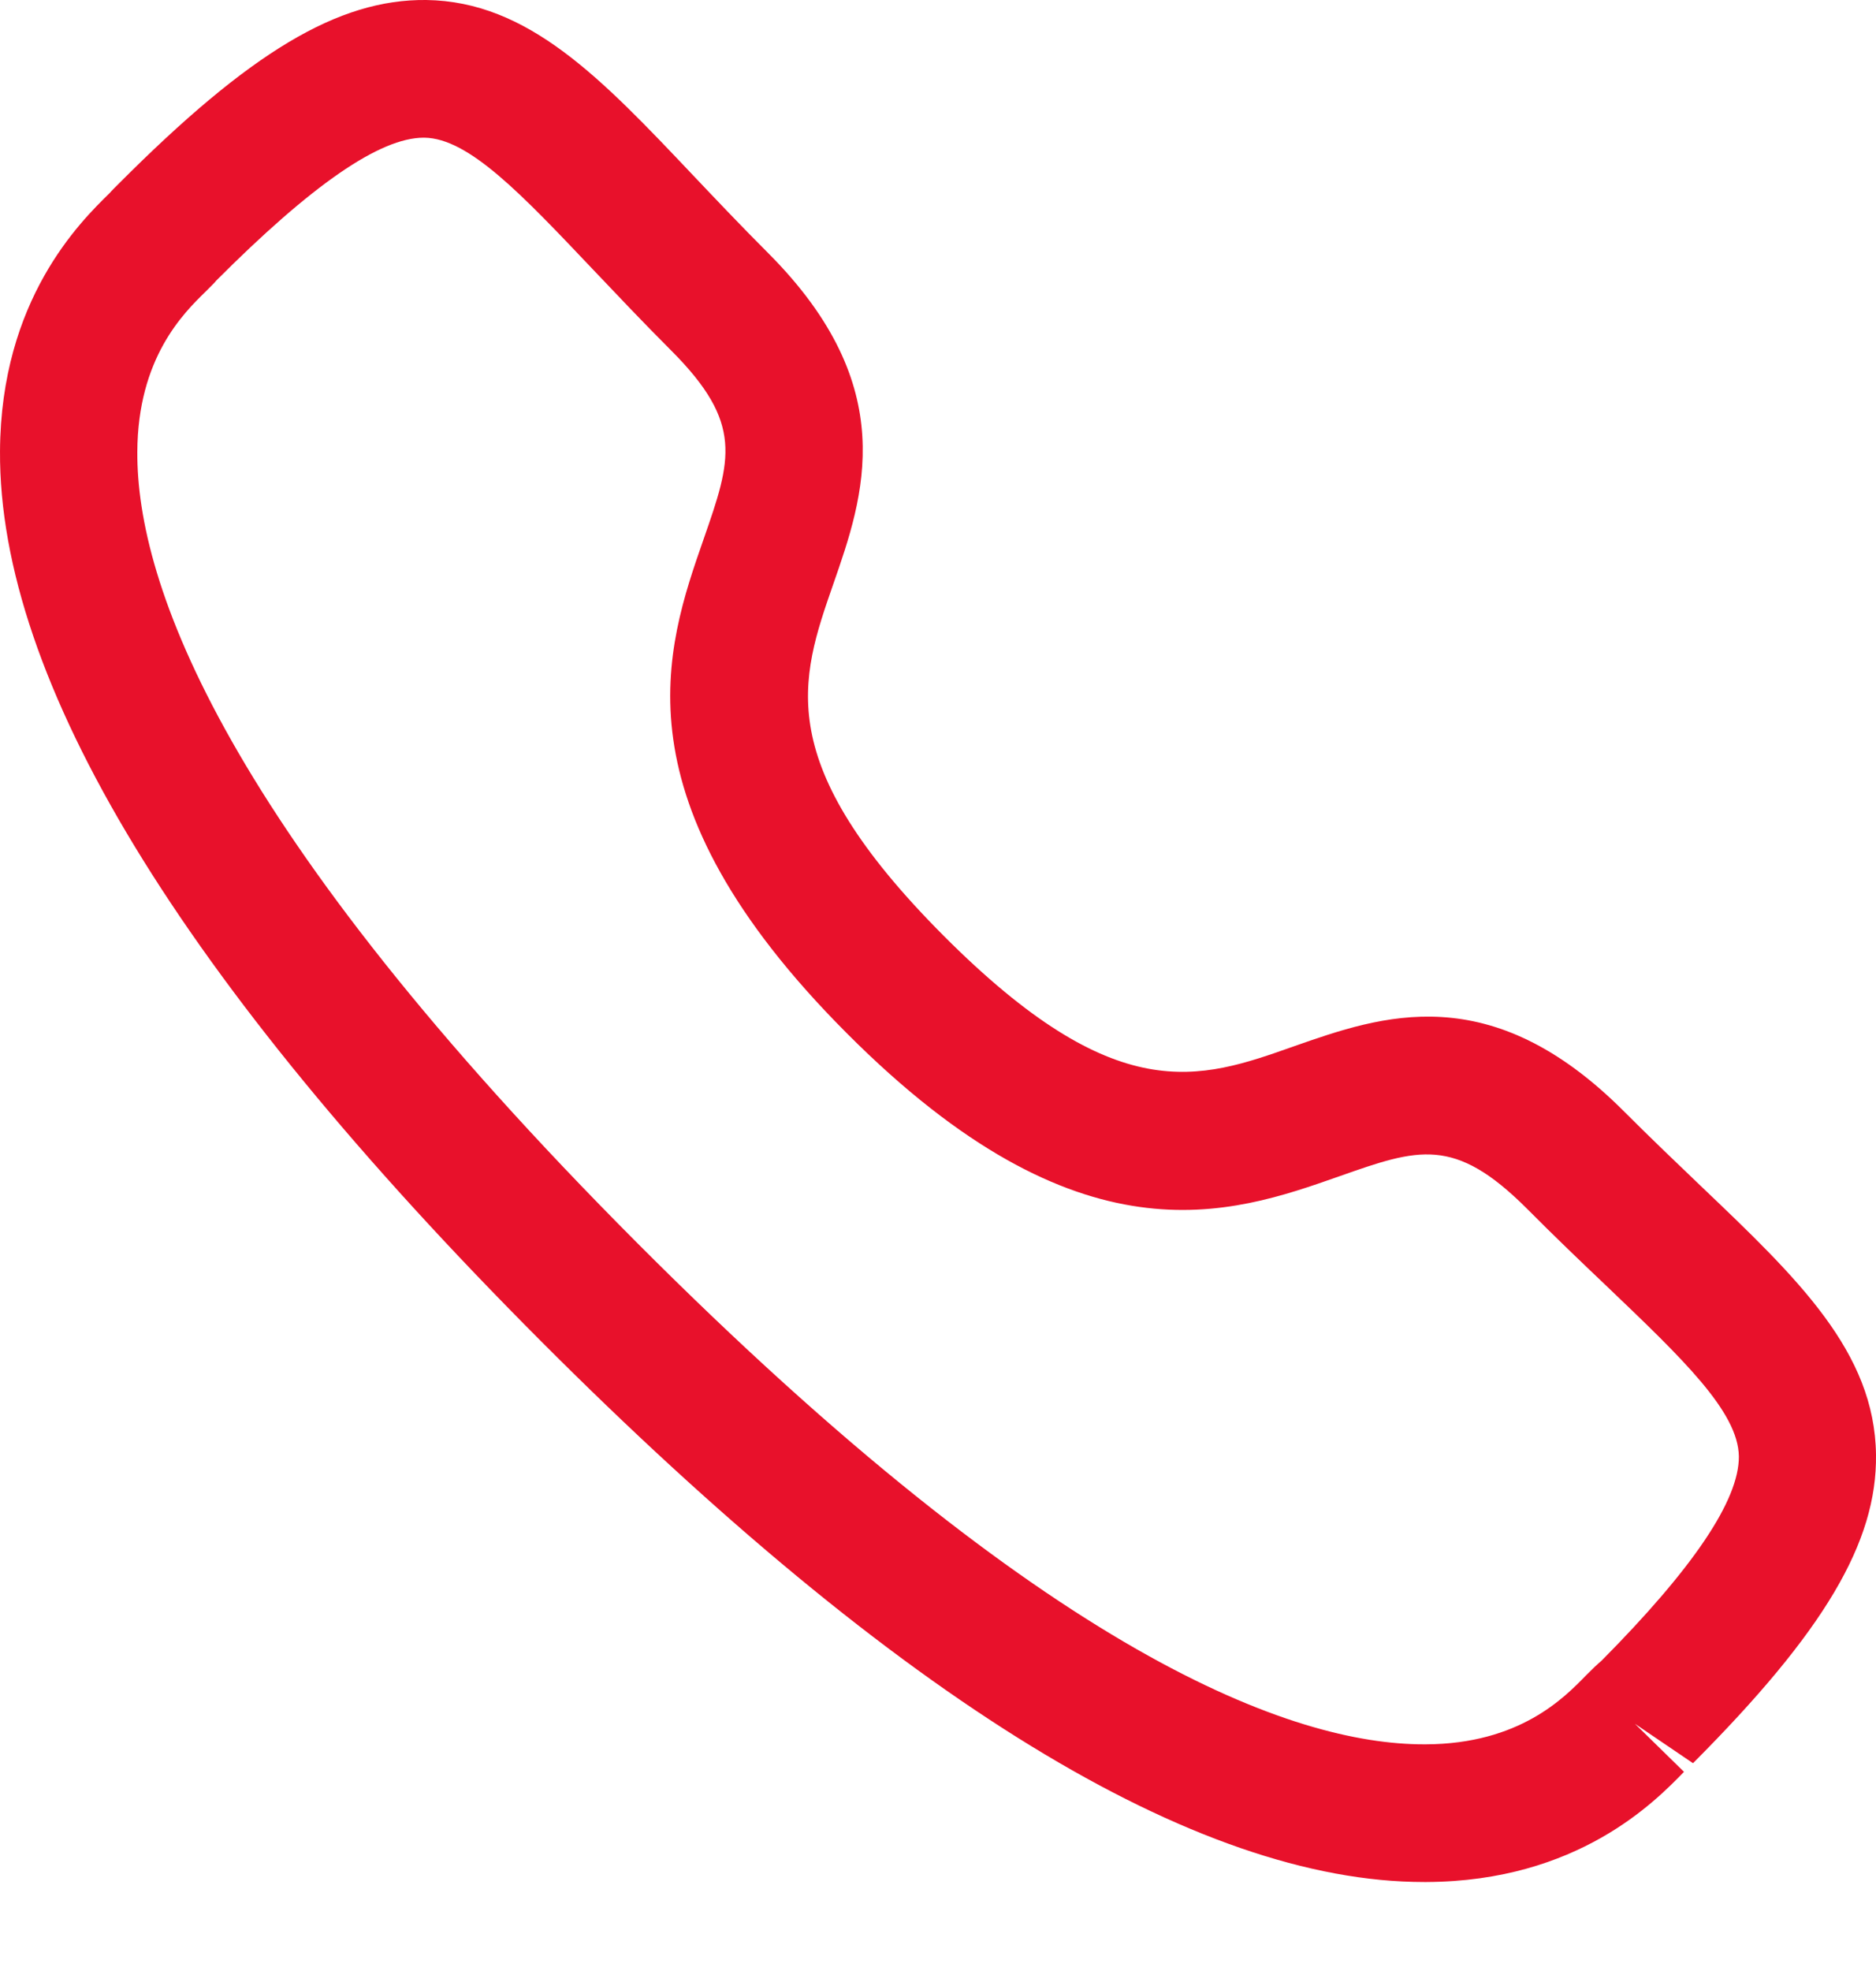 <svg width="20" height="21" viewBox="0 0 20 21" fill="none" xmlns="http://www.w3.org/2000/svg">
<path fill-rule="evenodd" clip-rule="evenodd" d="M2.302 2.994C2.304 2.994 2.255 3.045 2.193 3.106C1.957 3.336 1.468 3.814 1.464 4.815C1.456 6.214 2.374 8.813 6.794 13.244C11.194 17.654 13.782 18.585 15.181 18.585H15.202C16.2 18.58 16.676 18.089 16.906 17.853C16.977 17.781 17.033 17.728 17.073 17.695C18.045 16.715 18.542 15.985 18.538 15.517C18.531 15.04 17.938 14.476 17.12 13.695C16.859 13.447 16.576 13.177 16.278 12.877C15.504 12.104 15.121 12.236 14.278 12.533C13.112 12.943 11.512 13.501 9.026 11.007C6.537 8.513 7.094 6.911 7.502 5.742C7.796 4.897 7.931 4.511 7.156 3.735C6.853 3.432 6.581 3.144 6.33 2.88C5.556 2.064 4.998 1.474 4.525 1.467H4.517C4.05 1.467 3.324 1.968 2.297 2.998C2.3 2.995 2.301 2.994 2.302 2.994ZM15.182 20.052C12.751 20.052 9.581 18.111 5.76 14.282C1.924 10.437 -0.014 7.249 8.13183e-05 4.807C0.009 3.193 0.853 2.366 1.17 2.056C1.186 2.036 1.243 1.98 1.263 1.96C2.662 0.557 3.605 -0.01 4.544 0C5.633 0.015 6.409 0.833 7.39 1.869C7.633 2.125 7.897 2.404 8.19 2.697C9.615 4.125 9.209 5.29 8.883 6.225C8.528 7.245 8.221 8.126 10.06 9.97C11.902 11.815 12.78 11.507 13.794 11.148C14.728 10.821 15.887 10.412 17.313 11.841C17.602 12.13 17.876 12.391 18.129 12.633C19.167 13.622 19.986 14.403 20 15.499C20.012 16.433 19.446 17.385 18.049 18.786L17.43 18.366L17.953 18.878C17.644 19.196 16.82 20.043 15.21 20.052H15.182Z" fill="#E8112B"/>
</svg>
